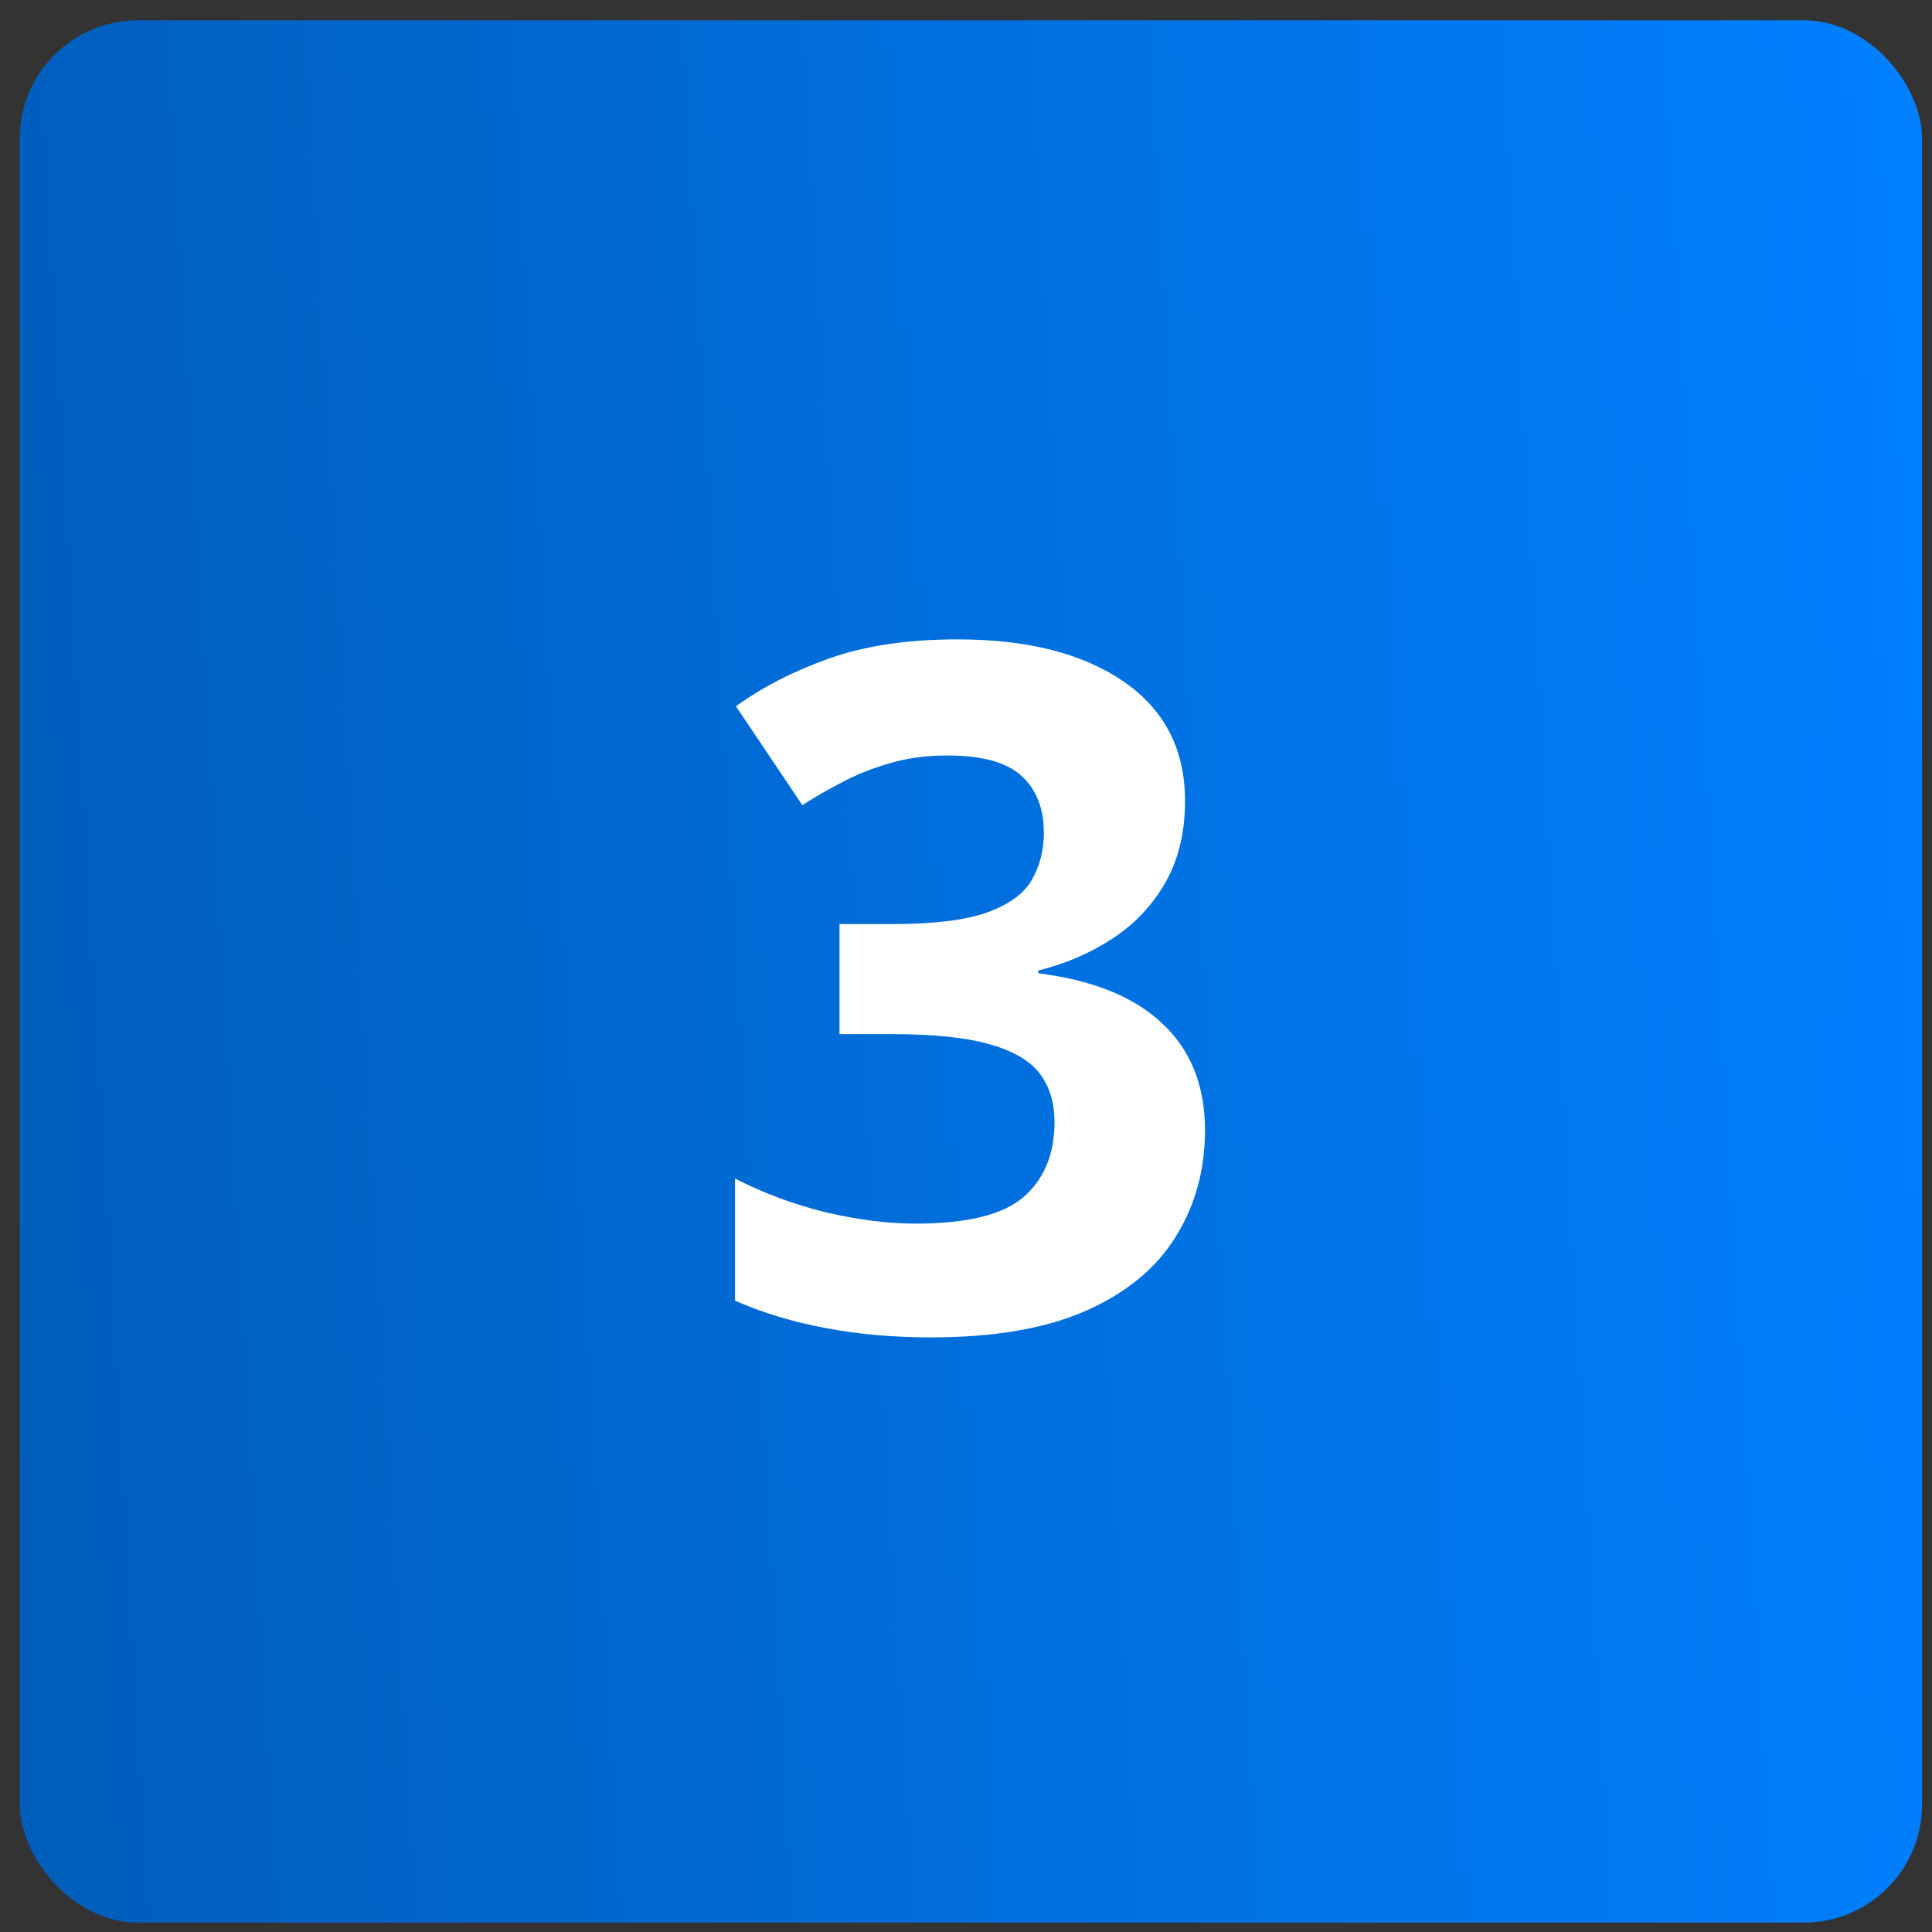 <svg xmlns="http://www.w3.org/2000/svg" width="65" height="65" viewBox="0 0 65 65" fill="none"><rect x="0" y="0" width="65" height="65" fill="#333333" stroke="none"/><rect x="0.666" y="0.683" width="64" height="64" rx="3.974" fill="url(#paint0_linear_1_2)"></rect><path d="M39.869 26.948C39.869 28 39.65 28.912 39.213 29.683C38.775 30.453 38.182 31.084 37.432 31.573C36.692 32.063 35.859 32.422 34.932 32.651V32.745C36.765 32.974 38.156 33.537 39.103 34.433C40.062 35.328 40.541 36.526 40.541 38.026C40.541 39.36 40.213 40.552 39.557 41.605C38.911 42.657 37.911 43.485 36.557 44.089C35.203 44.693 33.458 44.995 31.322 44.995C30.062 44.995 28.885 44.891 27.791 44.683C26.708 44.485 25.687 44.177 24.729 43.761V39.651C25.708 40.151 26.734 40.532 27.807 40.792C28.88 41.042 29.88 41.167 30.807 41.167C32.536 41.167 33.744 40.87 34.432 40.276C35.13 39.672 35.478 38.828 35.478 37.745C35.478 37.11 35.317 36.573 34.994 36.136C34.671 35.698 34.109 35.365 33.307 35.136C32.515 34.907 31.406 34.792 29.979 34.792H28.244V31.089H30.01C31.416 31.089 32.484 30.959 33.213 30.698C33.953 30.427 34.453 30.063 34.713 29.605C34.984 29.136 35.119 28.605 35.119 28.011C35.119 27.198 34.869 26.563 34.369 26.105C33.869 25.646 33.036 25.417 31.869 25.417C31.14 25.417 30.473 25.511 29.869 25.698C29.275 25.875 28.739 26.094 28.26 26.355C27.781 26.605 27.359 26.849 26.994 27.089L24.76 23.761C25.656 23.115 26.703 22.578 27.9 22.151C29.109 21.724 30.546 21.511 32.213 21.511C34.567 21.511 36.432 21.985 37.807 22.933C39.182 23.881 39.869 25.219 39.869 26.948Z" fill="white"></path><defs><linearGradient id="paint0_linear_1_2" x1="64.666" y1="0.683" x2="-2.856" y2="4.643" gradientUnits="userSpaceOnUse"><stop stop-color="#0080FF"></stop><stop offset="1" stop-color="#005DBA"></stop></linearGradient></defs></svg>